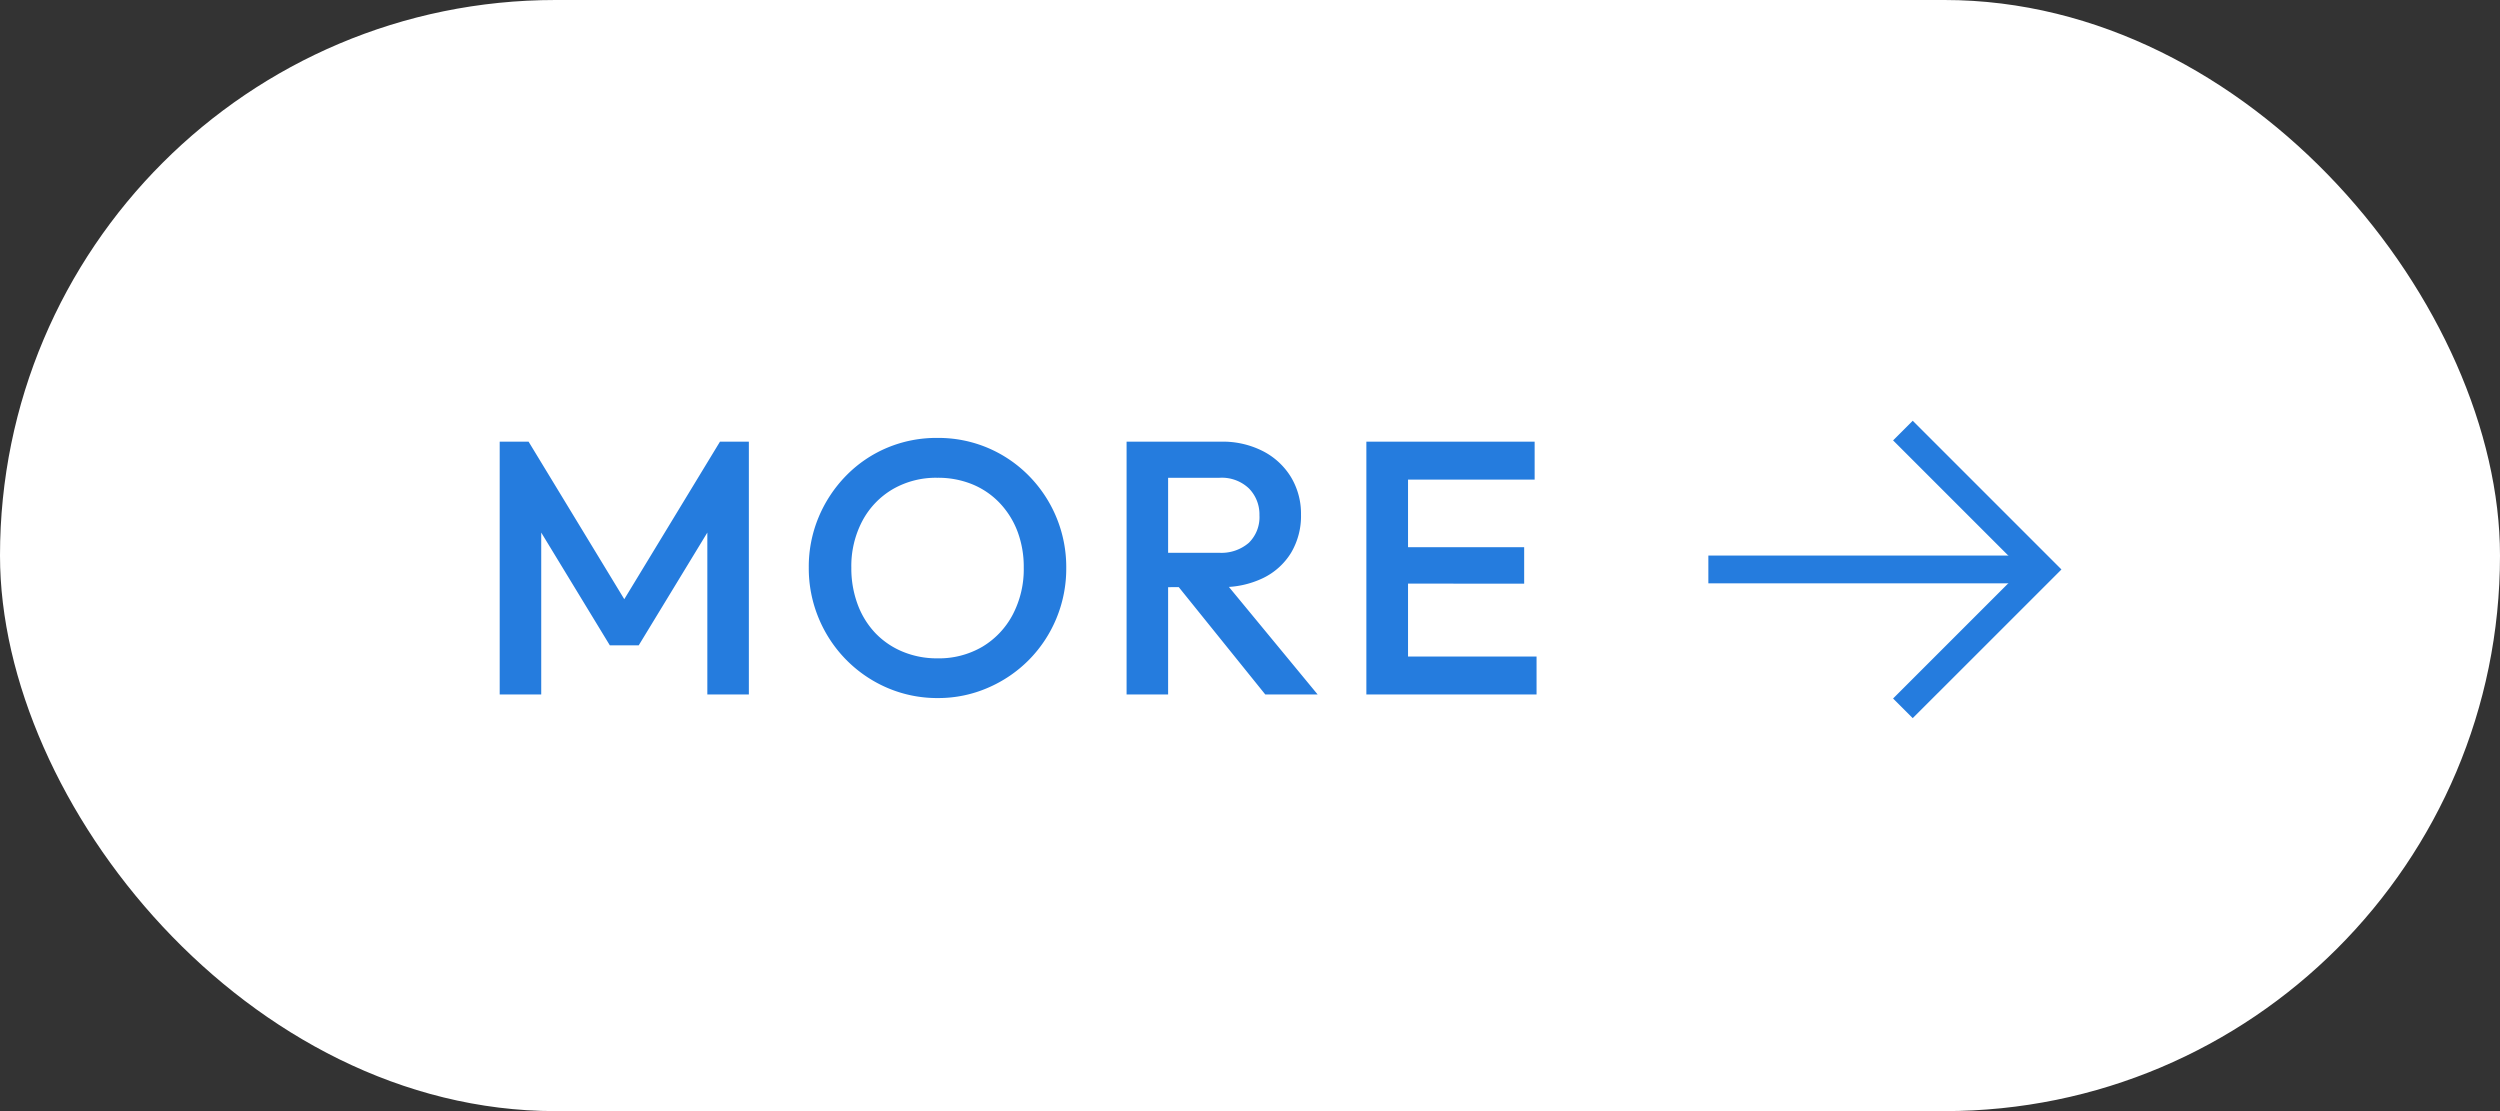 <svg height="40" viewBox="0 0 90 40" width="90" xmlns="http://www.w3.org/2000/svg"><rect x="0" y="0" width="90" height="40" fill="#333333" stroke="none"/><rect fill="#fff" height="40" rx="20" width="90"/><g fill="#257cde"><path d="m.988 0v-9.1h1.04l3.783 6.227h-.676l3.783-6.227h1.04v9.1h-1.495v-6.474l.338.091-2.808 4.615h-1.04l-2.808-4.615.338-.091v6.474zm15.782.13a4.551 4.551 0 0 1 -1.82-.364 4.656 4.656 0 0 1 -1.482-1.008 4.677 4.677 0 0 1 -.995-1.5 4.67 4.67 0 0 1 -.358-1.827 4.622 4.622 0 0 1 .358-1.82 4.751 4.751 0 0 1 .988-1.489 4.514 4.514 0 0 1 1.469-1 4.575 4.575 0 0 1 1.813-.357 4.575 4.575 0 0 1 1.813.357 4.588 4.588 0 0 1 1.476 1 4.677 4.677 0 0 1 .994 1.495 4.67 4.67 0 0 1 .358 1.827 4.67 4.67 0 0 1 -.358 1.826 4.654 4.654 0 0 1 -.988 1.488 4.653 4.653 0 0 1 -1.469 1 4.472 4.472 0 0 1 -1.799.372zm-.026-1.43a3.092 3.092 0 0 0 1.618-.416 2.939 2.939 0 0 0 1.092-1.151 3.516 3.516 0 0 0 .4-1.7 3.612 3.612 0 0 0 -.227-1.306 3.057 3.057 0 0 0 -.647-1.027 2.846 2.846 0 0 0 -.98-.666 3.251 3.251 0 0 0 -1.256-.234 3.1 3.1 0 0 0 -1.605.41 2.9 2.9 0 0 0 -1.092 1.137 3.478 3.478 0 0 0 -.4 1.69 3.717 3.717 0 0 0 .227 1.32 3.013 3.013 0 0 0 .637 1.033 2.885 2.885 0 0 0 .982.669 3.187 3.187 0 0 0 1.251.241zm7.839-2.561v-1.239h2.3a1.513 1.513 0 0 0 1.073-.358 1.293 1.293 0 0 0 .383-.995 1.331 1.331 0 0 0 -.377-.962 1.414 1.414 0 0 0 -1.062-.385h-2.317v-1.3h2.379a3.173 3.173 0 0 1 1.508.344 2.535 2.535 0 0 1 1.007.936 2.55 2.55 0 0 1 .358 1.345 2.59 2.59 0 0 1 -.357 1.375 2.417 2.417 0 0 1 -1.007.91 3.33 3.33 0 0 1 -1.508.325zm-1.027 3.861v-9.1h1.495v9.1zm4.992 0-3.185-3.952 1.391-.507 3.679 4.459zm3.64 0v-9.1h1.5v9.1zm1.027 0v-1.365h5.1v1.365zm0-3.991v-1.309h4.654v1.313zm0-3.744v-1.365h5.031v1.365z" transform="translate(17.001 25)"/><path d="m5359 747.025-.707-.707 4.646-4.646-4.646-4.646.707-.707 5.354 5.354z" transform="translate(-5290.142 -721.172)"/><path d="m12 .5h-12v-1h12z" transform="translate(61.501 20.5)"/></g></svg>